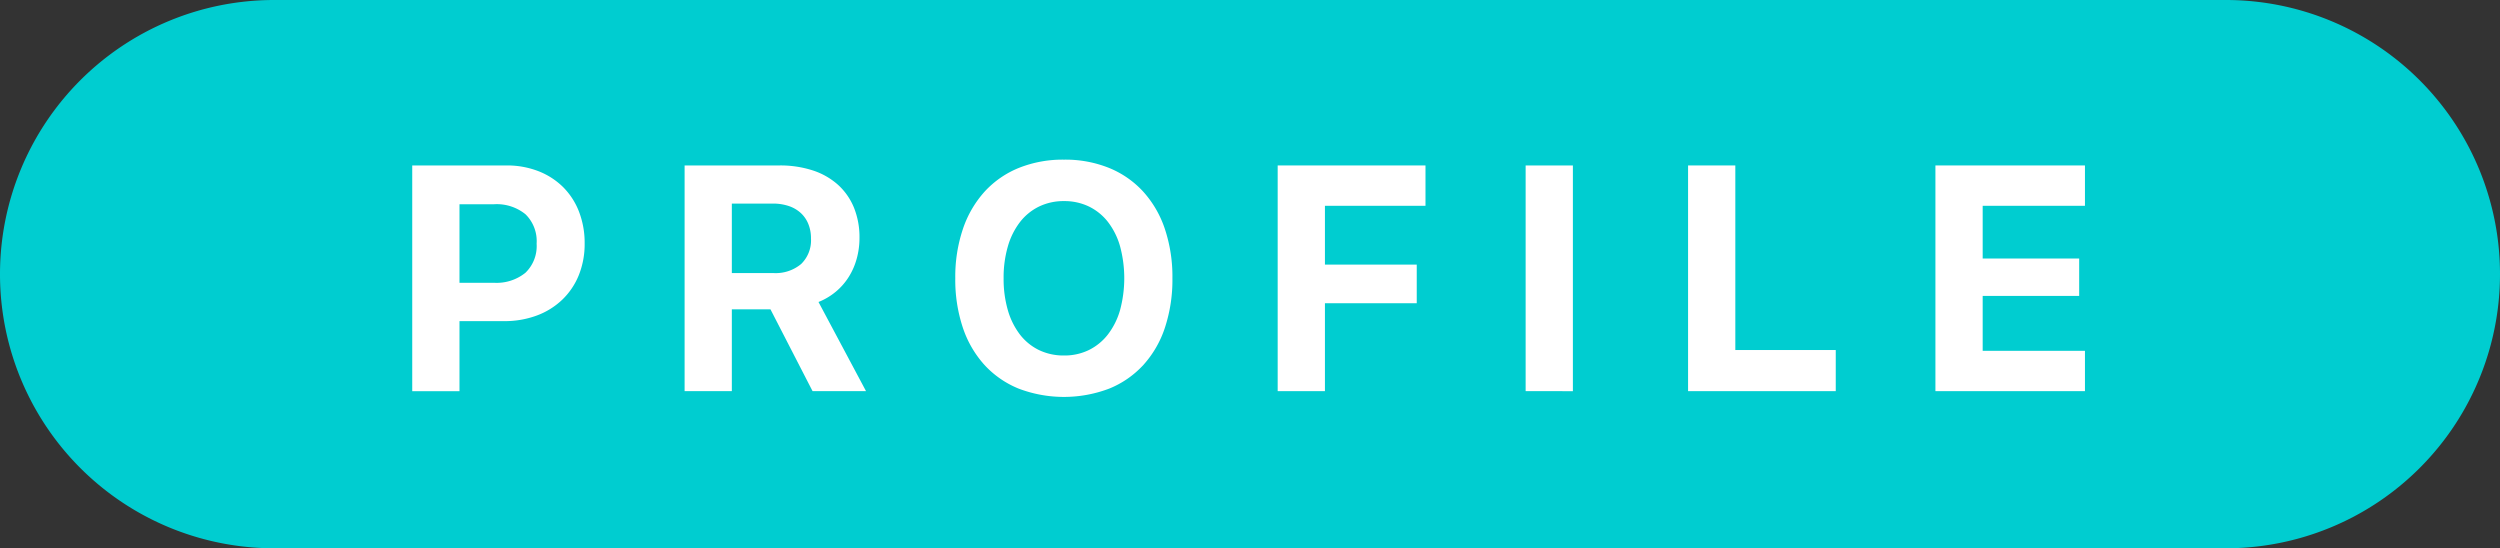 <svg xmlns="http://www.w3.org/2000/svg" width="106.5" height="23.357" viewBox="0 0 106.5 23.357">
  <rect x="0" y="0" width="106.5" height="23.357" fill="#333333" stroke="none"/>
  <defs>
    <style>
      .cls-1 {
        fill: #00cdd0;
      }

      .cls-2 {
        fill: #fff;
      }
    </style>
  </defs>
  <g id="レイヤー_2" data-name="レイヤー 2">
    <g id="obj">
      <path class="cls-1" d="M94.822,23.357H11.678A11.678,11.678,0,0,1,0,11.678H0A11.678,11.678,0,0,1,11.678,0H94.822A11.678,11.678,0,0,1,106.5,11.678h0A11.678,11.678,0,0,1,94.822,23.357Z"/>
      <g>
        <path class="cls-2" d="M21.573,7.048a3.688,3.688,0,0,1,1.353.24,3.085,3.085,0,0,1,1.053.673,3,3,0,0,1,.684,1.05,3.685,3.685,0,0,1,.243,1.363,3.539,3.539,0,0,1-.25,1.35,3.007,3.007,0,0,1-.707,1.046,3.143,3.143,0,0,1-1.086.673,3.923,3.923,0,0,1-1.39.237H19.574v2.985H17.561V7.048Zm-1.999,4.998h1.459a1.956,1.956,0,0,0,1.35-.426,1.578,1.578,0,0,0,.477-1.24,1.6,1.6,0,0,0-.474-1.252,1.942,1.942,0,0,0-1.346-.427H19.574Z"/>
        <path class="cls-2" d="M31.176,16.663H29.164V7.048h4.038a4.454,4.454,0,0,1,1.426.213,2.998,2.998,0,0,1,1.073.613,2.69,2.69,0,0,1,.677.97,3.345,3.345,0,0,1,.236,1.289,3.297,3.297,0,0,1-.117.883,2.889,2.889,0,0,1-.34.78,2.649,2.649,0,0,1-.55.629,2.731,2.731,0,0,1-.739.44l2.025,3.798H34.615l-1.793-3.485H31.176Zm0-5.031H32.942a1.691,1.691,0,0,0,1.187-.386,1.405,1.405,0,0,0,.419-1.087,1.597,1.597,0,0,0-.113-.616,1.285,1.285,0,0,0-.323-.47,1.421,1.421,0,0,0-.513-.297,2.09,2.09,0,0,0-.676-.103H31.176Z"/>
        <path class="cls-2" d="M45.327,6.801a4.976,4.976,0,0,1,1.919.353,4.038,4.038,0,0,1,1.452,1.006,4.47,4.47,0,0,1,.924,1.589,6.435,6.435,0,0,1,.323,2.103,6.509,6.509,0,0,1-.32,2.109,4.423,4.423,0,0,1-.92,1.589,4.034,4.034,0,0,1-1.456,1.006,5.43,5.43,0,0,1-3.852,0,4.05,4.05,0,0,1-1.456-1.006,4.486,4.486,0,0,1-.923-1.589,6.453,6.453,0,0,1-.323-2.109,6.354,6.354,0,0,1,.327-2.103,4.512,4.512,0,0,1,.929-1.593,4.02,4.02,0,0,1,1.46-1.006A5.026,5.026,0,0,1,45.327,6.801Zm0,1.766a2.39,2.39,0,0,0-1.06.23,2.302,2.302,0,0,0-.81.656,3.087,3.087,0,0,0-.52,1.037,4.73,4.73,0,0,0-.183,1.363,4.768,4.768,0,0,0,.18,1.359,3.132,3.132,0,0,0,.513,1.036,2.294,2.294,0,0,0,.81.663,2.408,2.408,0,0,0,1.07.233,2.367,2.367,0,0,0,1.06-.233,2.329,2.329,0,0,0,.81-.663,3.101,3.101,0,0,0,.517-1.036,5.245,5.245,0,0,0,0-2.722,3.063,3.063,0,0,0-.517-1.037,2.309,2.309,0,0,0-.81-.656A2.393,2.393,0,0,0,45.327,8.567Z"/>
        <path class="cls-2" d="M54.429,16.663V7.048h6.297V8.767H56.442v2.505h3.911v1.646H56.442v3.745Z"/>
        <path class="cls-2" d="M64.992,16.663V7.048h2.013v9.616Z"/>
        <path class="cls-2" d="M78.203,16.663H71.912V7.048h2.013V14.911H78.203Z"/>
        <path class="cls-2" d="M88.819,16.663H82.449V7.048H88.819V8.767H84.462v2.246h4.111v1.593H84.462v2.339H88.819Z"/>
      </g>
    </g>
  </g>
</svg>
